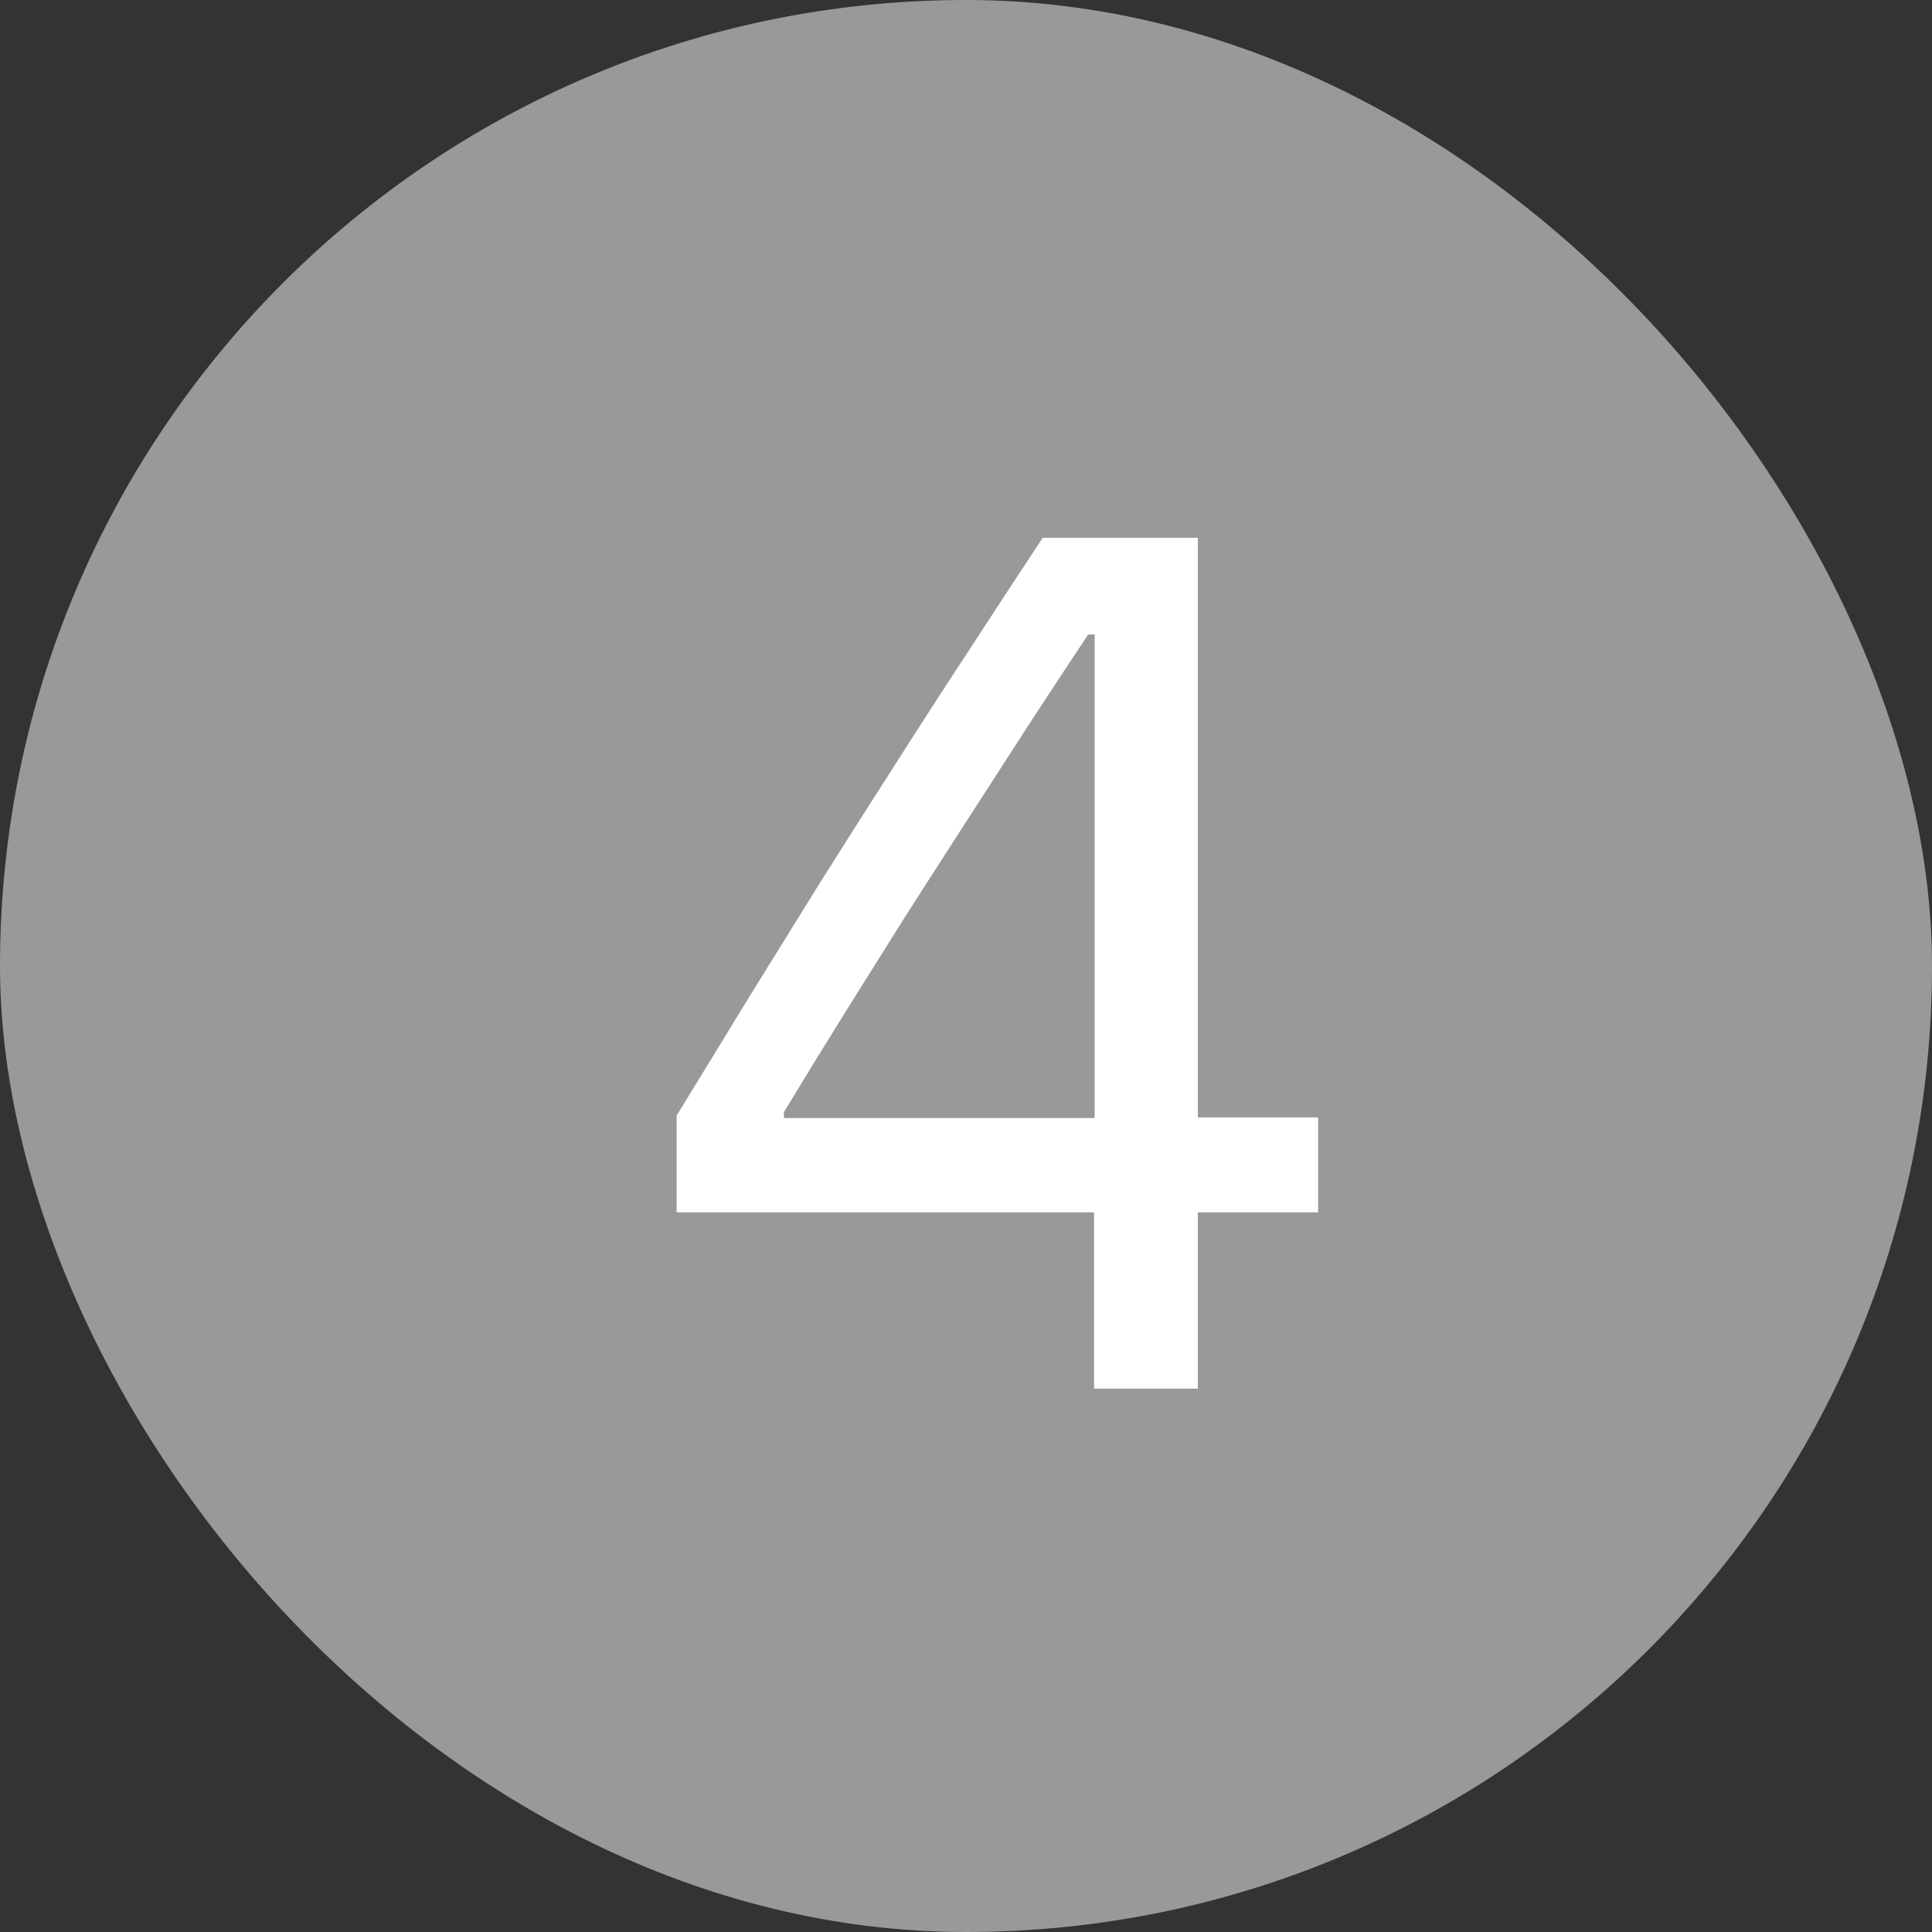 <svg width="32" height="32" viewBox="0 0 32 32" fill="none" xmlns="http://www.w3.org/2000/svg">
<rect x="0" y="0" width="32" height="32" fill="#333333" stroke="none"/>
<rect width="32" height="32" rx="16" fill="#999999"/>
<path d="M18.121 23V20.08H11.207V18.479C11.598 17.84 11.992 17.196 12.389 16.545C12.792 15.894 13.196 15.243 13.6 14.592C14.01 13.941 14.42 13.296 14.83 12.658C15.24 12.014 15.65 11.379 16.061 10.754C16.471 10.122 16.874 9.507 17.271 8.908H19.84V18.508H21.832V20.08H19.84V23H18.121ZM12.984 18.518H18.131V10.51H18.023C17.698 10.998 17.366 11.503 17.027 12.023C16.695 12.538 16.357 13.062 16.012 13.596C15.667 14.13 15.322 14.667 14.977 15.207C14.638 15.747 14.3 16.288 13.961 16.828C13.629 17.362 13.303 17.893 12.984 18.42V18.518Z" fill="white"/>
</svg>
